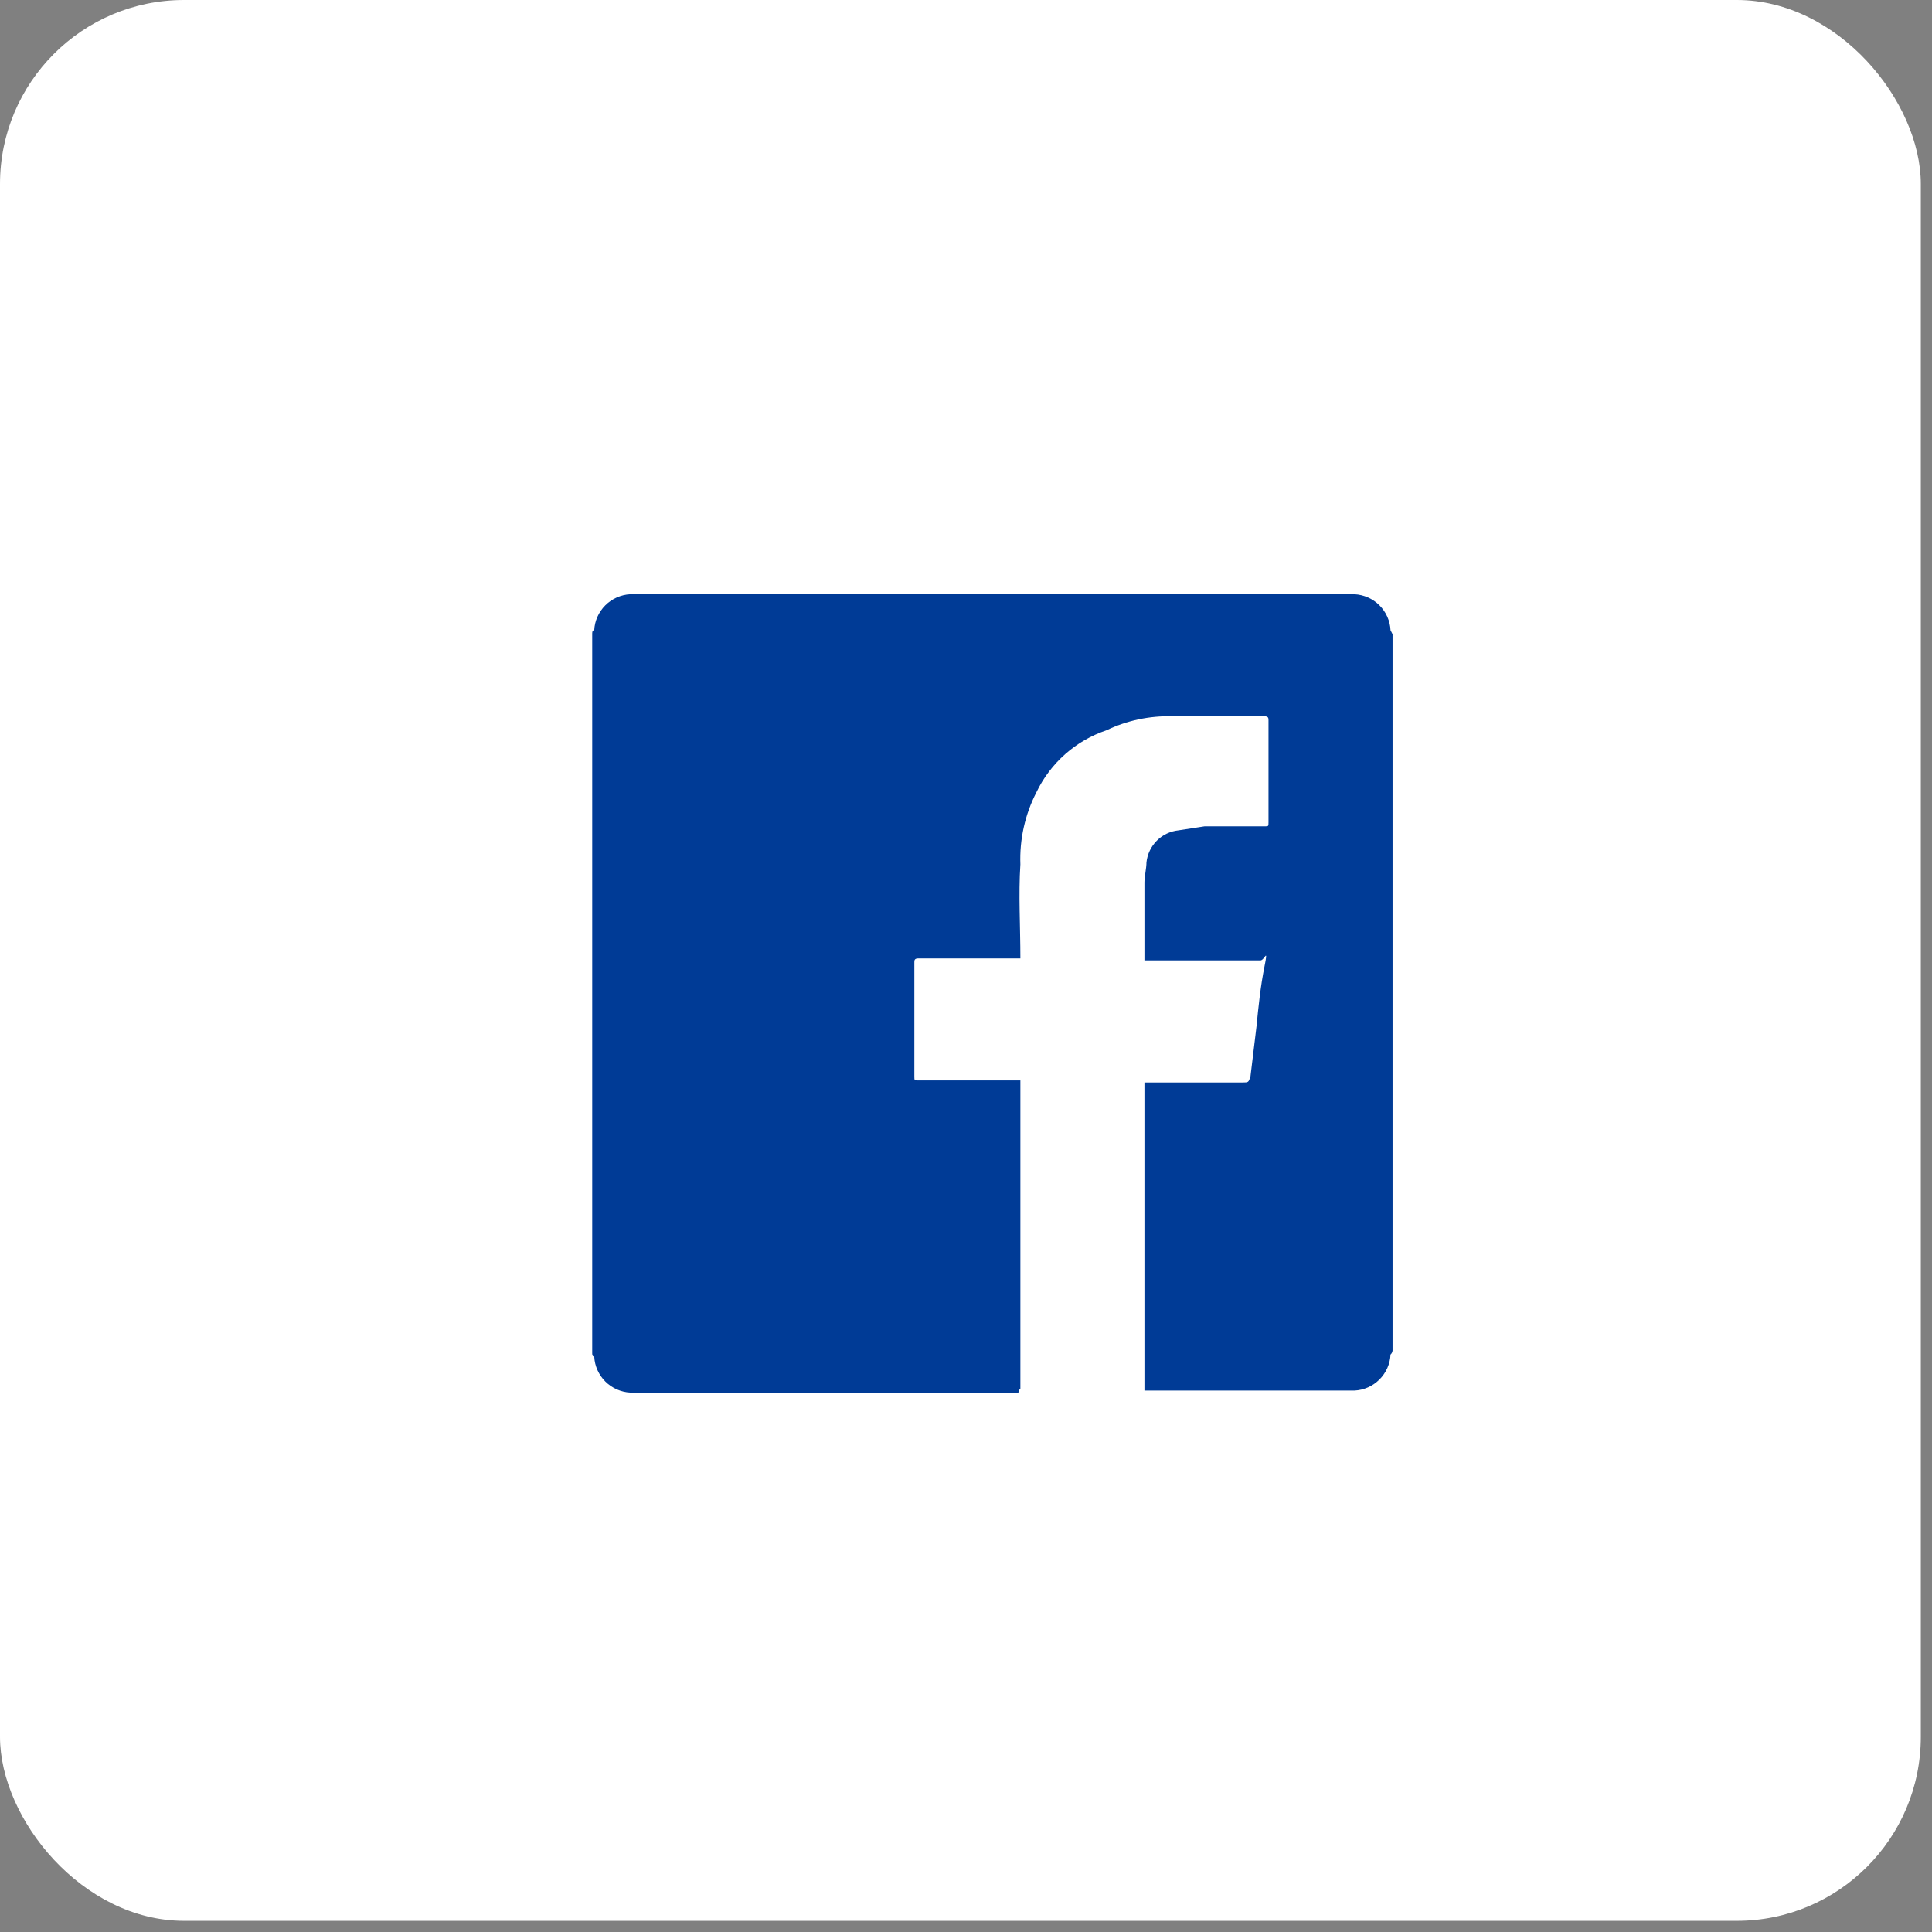 <svg width="42" height="42" viewBox="0 0 42 42" fill="none" xmlns="http://www.w3.org/2000/svg">
<rect x="0" y="0" width="42" height="42" fill="#808080" stroke="none"/>
<rect width="41.757" height="41.757" rx="4" fill="white"/>
<g clip-path="url(#clip0_3119_1780)">
<path d="M30.273 13.788V29.36C30.27 29.394 30.254 29.425 30.229 29.447C30.219 29.651 30.133 29.845 29.988 29.989C29.844 30.134 29.651 30.22 29.446 30.23H24.879V23.532H27.01C27.141 23.532 27.141 23.532 27.184 23.401L27.315 22.314C27.358 21.879 27.402 21.444 27.489 21.009C27.576 20.574 27.489 20.878 27.402 20.878H24.879V19.182C24.879 19.052 24.923 18.878 24.923 18.747C24.942 18.569 25.021 18.403 25.148 18.276C25.274 18.149 25.44 18.07 25.619 18.051L26.184 17.964H27.489C27.576 17.964 27.576 17.964 27.576 17.877V15.659C27.576 15.615 27.576 15.572 27.489 15.572H25.488C24.992 15.558 24.5 15.662 24.053 15.876C23.722 15.988 23.416 16.164 23.155 16.396C22.893 16.628 22.681 16.909 22.53 17.225C22.282 17.708 22.162 18.247 22.182 18.791C22.139 19.443 22.182 20.139 22.182 20.835H19.964C19.877 20.835 19.877 20.878 19.877 20.922V23.401C19.877 23.488 19.877 23.488 19.964 23.488H22.182V30.187C22.157 30.209 22.142 30.24 22.139 30.274H13.7C13.496 30.263 13.303 30.177 13.159 30.033C13.014 29.888 12.928 29.695 12.918 29.491C12.874 29.491 12.874 29.447 12.874 29.404V13.788C12.874 13.745 12.874 13.701 12.918 13.701C12.928 13.497 13.014 13.304 13.159 13.159C13.303 13.015 13.496 12.929 13.7 12.918H29.446C29.651 12.929 29.844 13.015 29.988 13.159C30.133 13.304 30.219 13.497 30.229 13.701L30.273 13.788Z" fill="#003B96"/>
</g>
<defs>
<clipPath id="clip0_3119_1780">
<rect width="20.878" height="20.878" fill="white" transform="translate(11.135 11.135)"/>
</clipPath>
</defs>
</svg>
